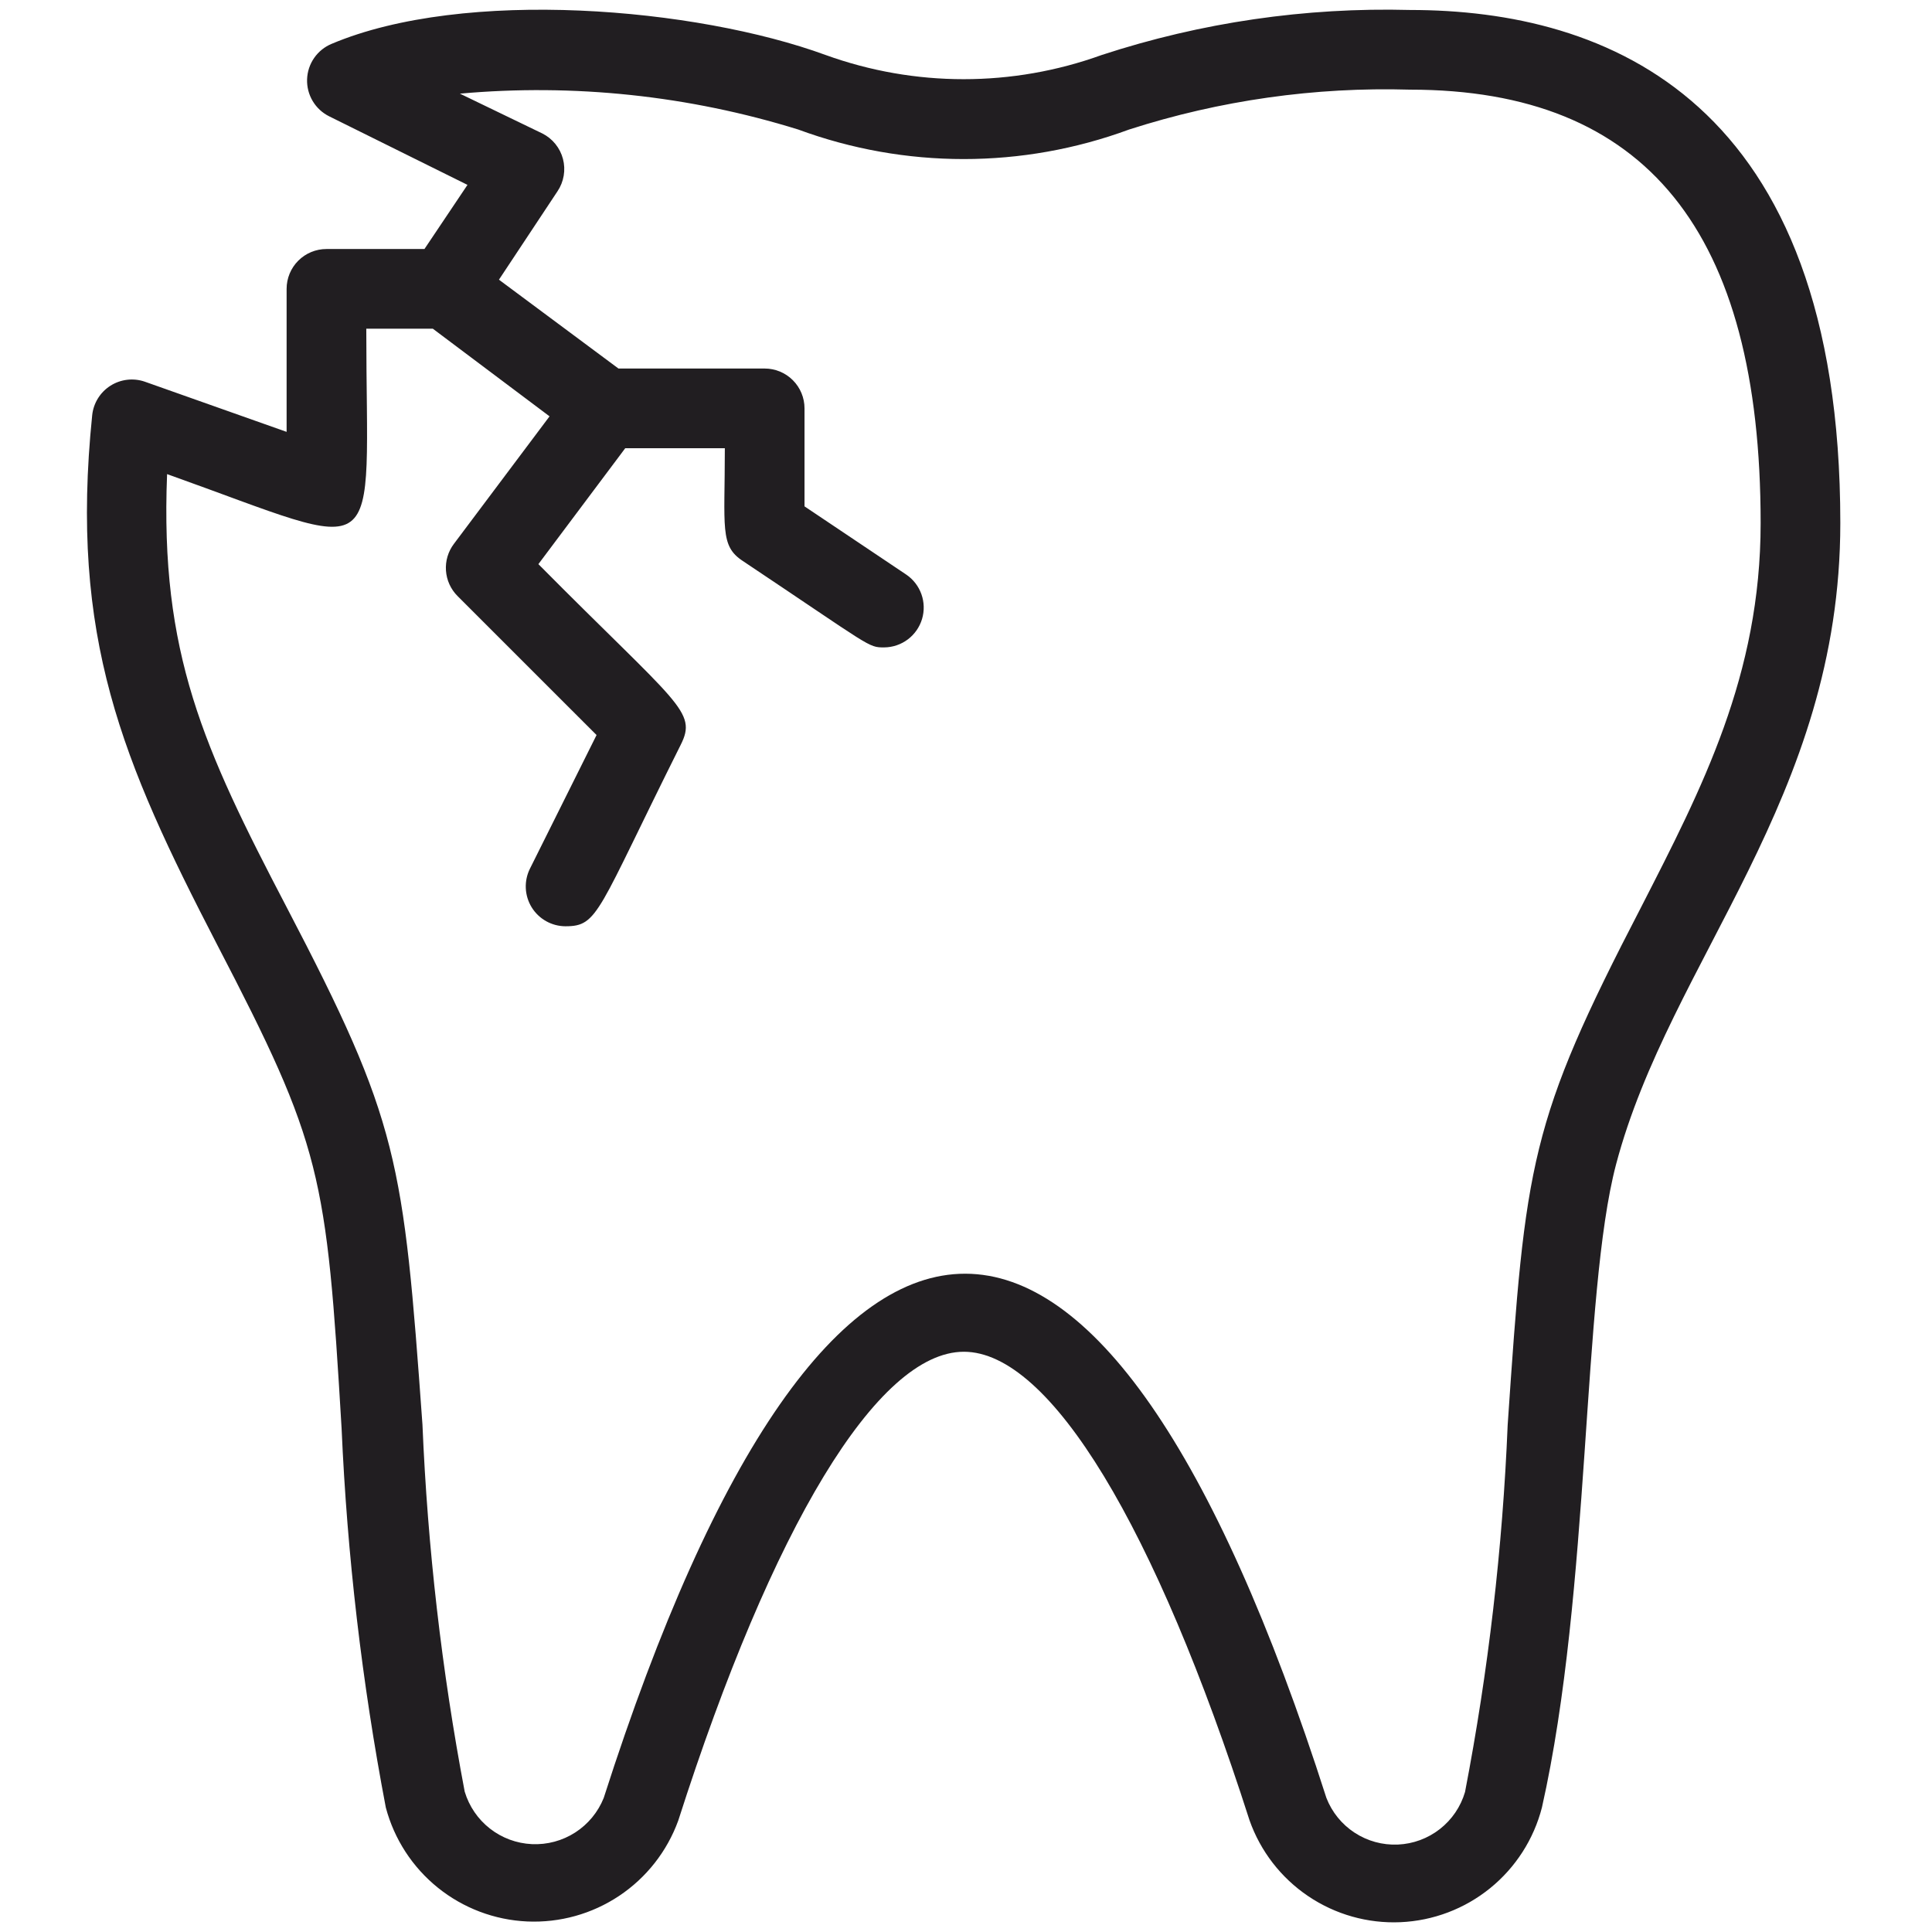 <?xml version="1.0" encoding="UTF-8"?>
<svg xmlns="http://www.w3.org/2000/svg" width="200" height="200" viewBox="0 0 200 200" fill="none">
  <path d="M145.969 1.033C135.141 0.747 124.343 2.323 114.049 5.693C104.815 9.032 94.703 9.032 85.469 5.693C72.065 0.786 48.104 -1.276 34.33 4.539C33.598 4.842 32.97 5.35 32.519 6.001C32.068 6.653 31.815 7.42 31.789 8.212C31.763 9.003 31.965 9.786 32.372 10.465C32.779 11.145 33.372 11.693 34.082 12.044L48.393 19.138L43.939 25.778H33.794C32.7 25.778 31.651 26.212 30.878 26.985C30.104 27.759 29.67 28.808 29.67 29.902V44.707L14.988 39.511C14.402 39.309 13.777 39.242 13.162 39.315C12.546 39.387 11.954 39.598 11.431 39.931C10.908 40.264 10.466 40.71 10.14 41.237C9.813 41.764 9.61 42.358 9.544 42.975C7.193 65.987 12.637 78.772 22.453 97.743C33.299 118.611 33.794 121.498 35.361 147.851C35.938 161.031 37.468 174.152 39.939 187.112C40.804 190.381 42.691 193.288 45.323 195.41C47.955 197.531 51.197 198.758 54.574 198.91C57.952 199.061 61.29 198.131 64.102 196.254C66.915 194.377 69.054 191.651 70.21 188.473C79.942 158.079 90.83 139.933 99.779 139.933C108.729 139.933 119.616 158.079 129.349 188.432C130.478 191.633 132.606 194.387 135.42 196.287C138.233 198.187 141.582 199.133 144.973 198.985C148.365 198.837 151.619 197.603 154.256 195.466C156.893 193.328 158.773 190.4 159.62 187.112C164.692 164.595 163.744 134.035 167.291 120.549C172.899 99.351 190.509 82.649 190.509 54.151C190.509 10.23 166.301 1.033 145.969 1.033ZM169.889 93.908C158.3 116.26 157.929 120.261 156.073 147.521C155.547 160.274 154.072 172.97 151.66 185.504C151.214 187.024 150.304 188.366 149.057 189.342C147.81 190.319 146.288 190.88 144.706 190.949C143.123 191.017 141.559 190.588 140.233 189.723C138.906 188.857 137.884 187.598 137.309 186.122C114.172 113.868 85.716 113.662 62.497 186.122C61.908 187.592 60.876 188.842 59.545 189.699C58.213 190.556 56.648 190.977 55.066 190.904C53.485 190.832 51.965 190.269 50.717 189.294C49.47 188.319 48.557 186.98 48.104 185.463C45.727 172.924 44.266 160.23 43.733 147.48C41.753 119.972 41.3 116.178 29.67 93.908C21.05 77.411 16.555 67.637 17.297 49.079C40.434 57.327 37.918 58.977 37.918 34.026H44.805L56.889 43.099L46.991 56.296C46.39 57.09 46.097 58.074 46.166 59.067C46.234 60.059 46.659 60.994 47.362 61.699L61.755 76.091L54.868 89.907C54.551 90.535 54.401 91.233 54.43 91.936C54.46 92.638 54.668 93.321 55.036 93.921C55.404 94.52 55.919 95.015 56.532 95.359C57.145 95.703 57.835 95.885 58.538 95.887C61.961 95.887 61.796 94.444 70.457 77.123C72.23 73.617 70.21 72.999 55.734 58.399L64.725 46.398H75.035C75.035 54.646 74.499 56.502 76.891 58.069C90.294 67.019 89.84 67.019 91.531 67.019C92.412 67.012 93.268 66.723 93.973 66.194C94.678 65.666 95.195 64.925 95.449 64.082C95.702 63.238 95.679 62.335 95.382 61.505C95.085 60.676 94.531 59.963 93.799 59.471L83.283 52.419V42.274C83.283 41.18 82.848 40.131 82.075 39.358C81.302 38.584 80.253 38.15 79.159 38.15H64.023L51.651 28.953L57.714 19.798C58.039 19.312 58.258 18.763 58.355 18.187C58.453 17.61 58.426 17.02 58.278 16.454C58.13 15.889 57.863 15.361 57.496 14.907C57.128 14.452 56.668 14.081 56.146 13.818L47.609 9.694C59.411 8.633 71.306 9.894 82.623 13.405C93.682 17.487 105.835 17.487 116.894 13.405C126.28 10.386 136.113 8.991 145.969 9.281C170.384 9.281 182.261 23.963 182.261 54.151C182.261 69.905 176.199 81.577 169.889 93.908Z" fill="#211E21"></path>
</svg>
